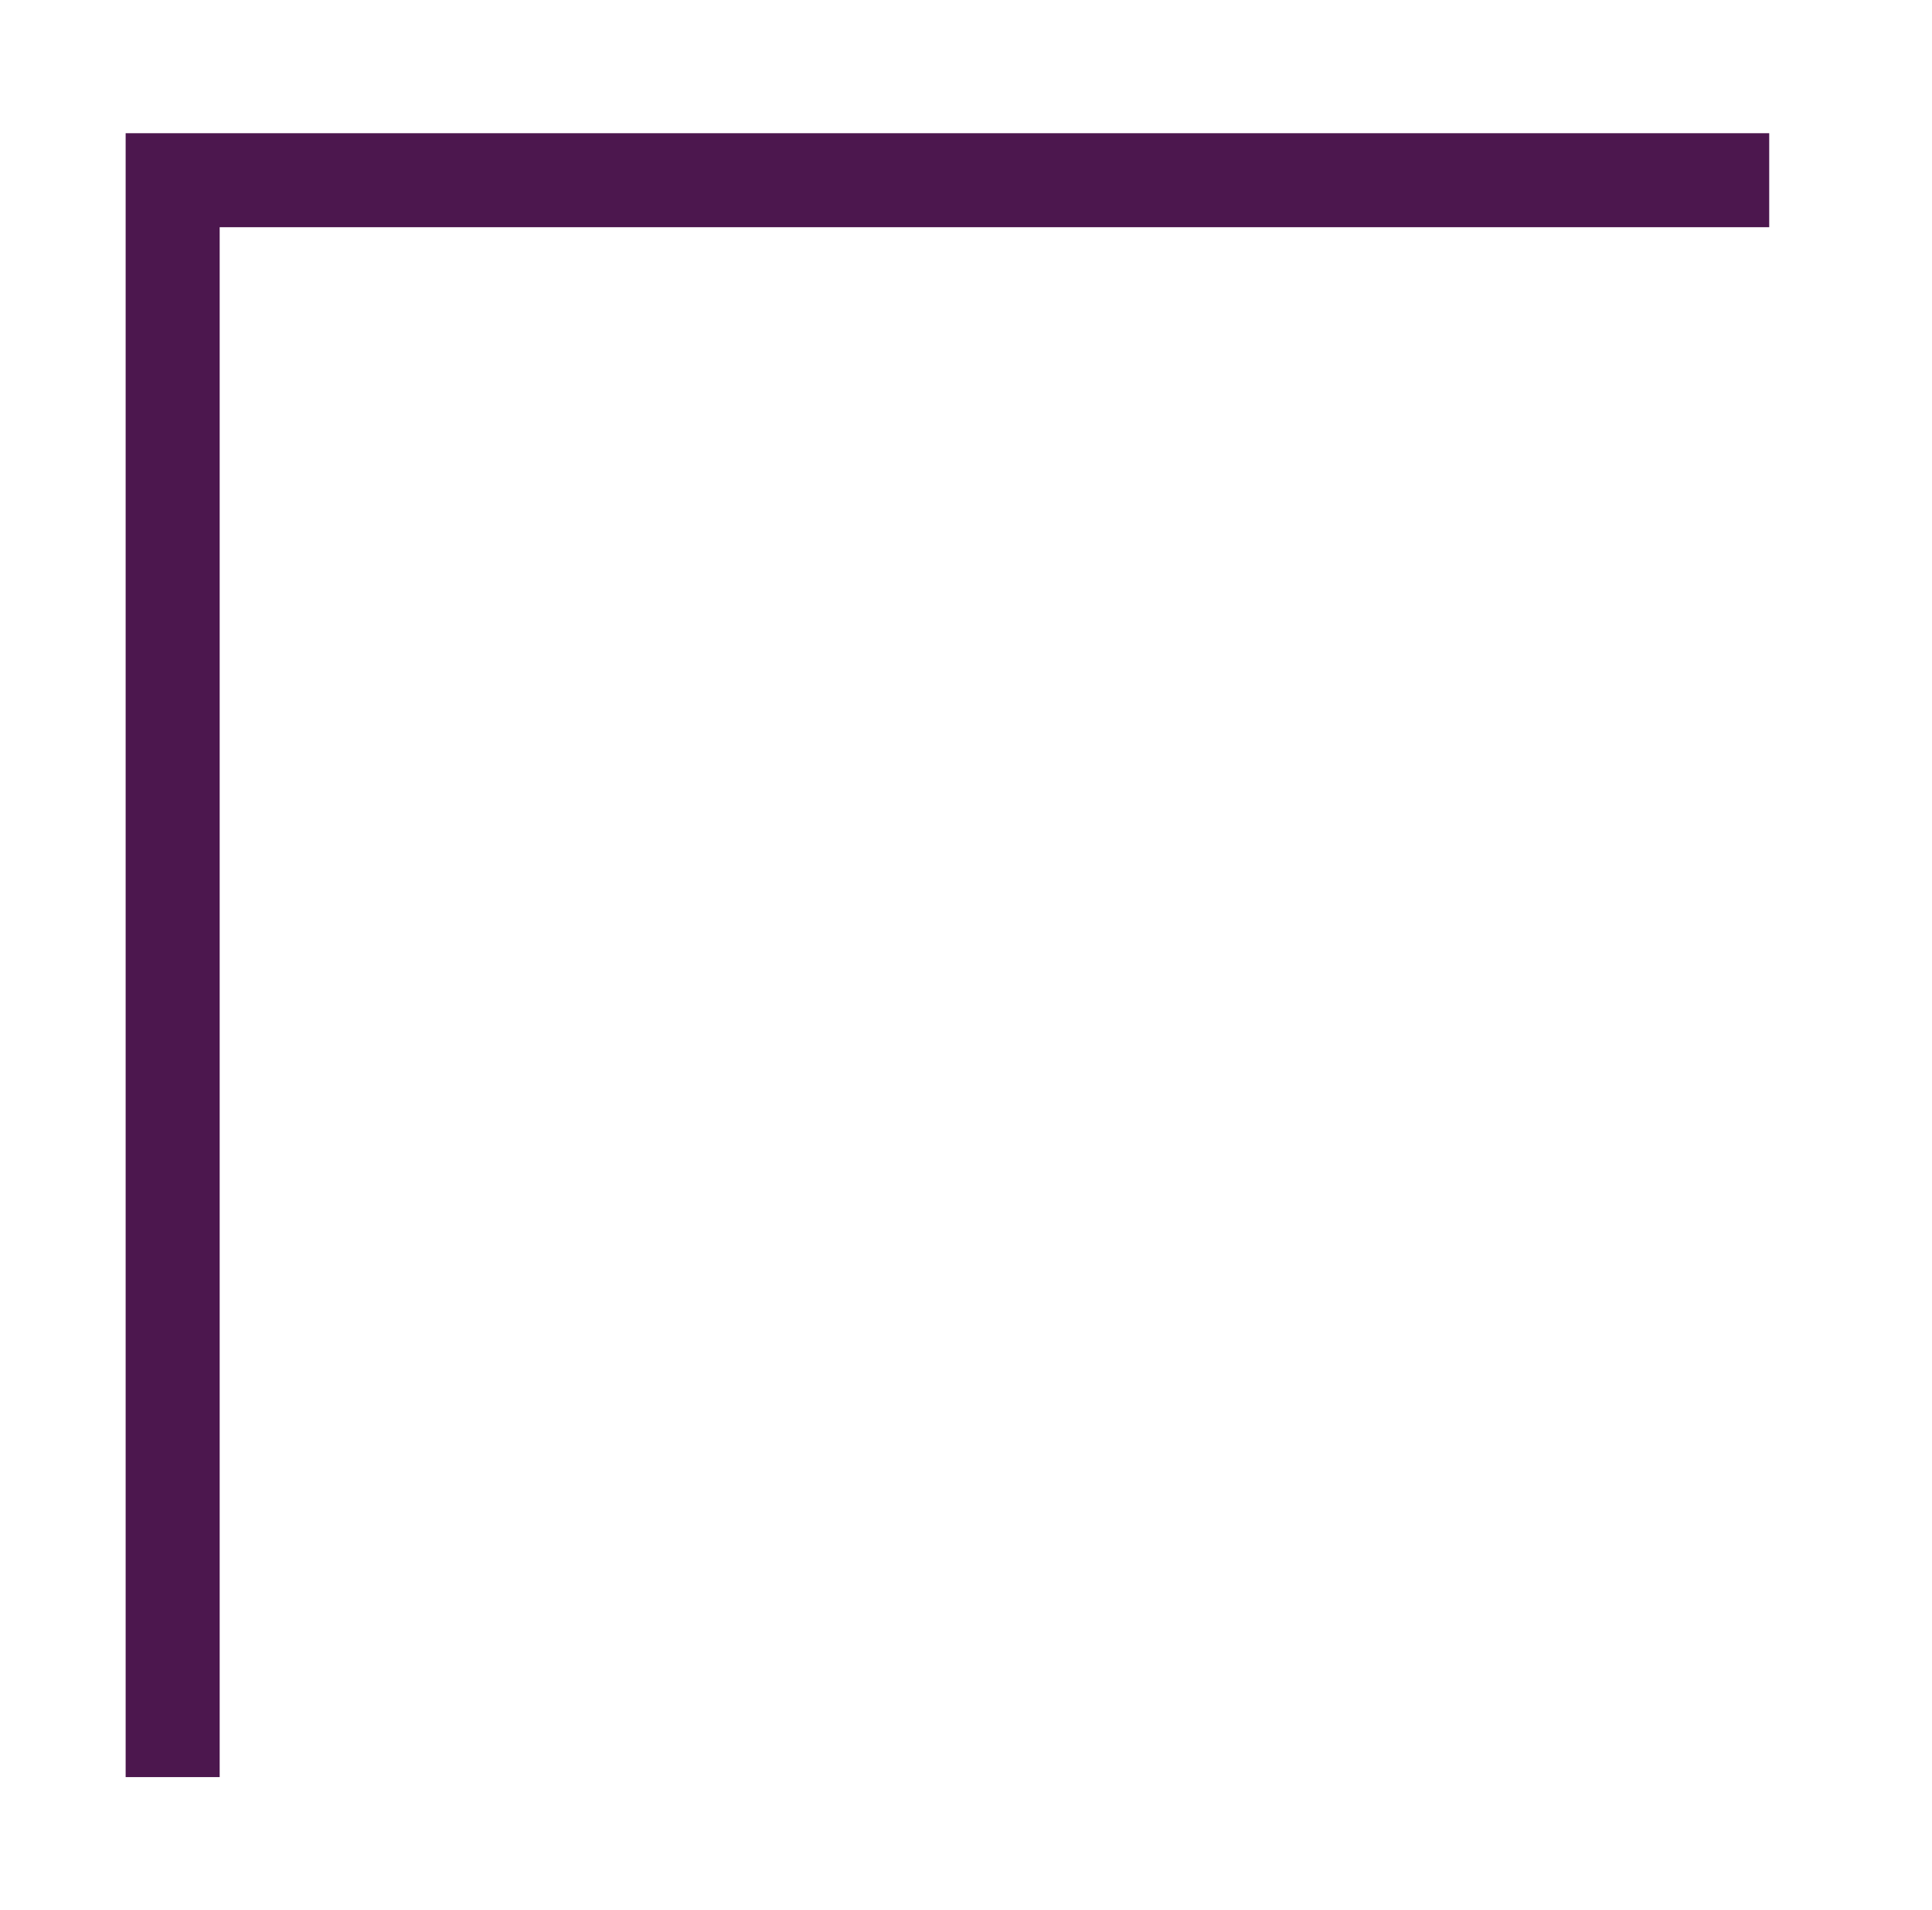 <?xml version="1.0" encoding="UTF-8"?> <svg xmlns="http://www.w3.org/2000/svg" xmlns:xlink="http://www.w3.org/1999/xlink" version="1.1" id="Слой_1" x="0px" y="0px" width="32.875px" height="32.5px" viewBox="0 0 32.875 32.5" xml:space="preserve"> <g> <defs> <rect id="SVGID_1_" x="2.137" y="2.266" width="27.969" height="27.969"></rect> </defs> <clipPath id="SVGID_2_"> <use xlink:href="#SVGID_1_" overflow="visible"></use> </clipPath> <polyline clip-path="url(#SVGID_2_)" fill="none" stroke="#4C174E" stroke-width="1.6" points="30.105,3.065 2.938,3.065 2.938,30.233 "></polyline> </g> </svg> 